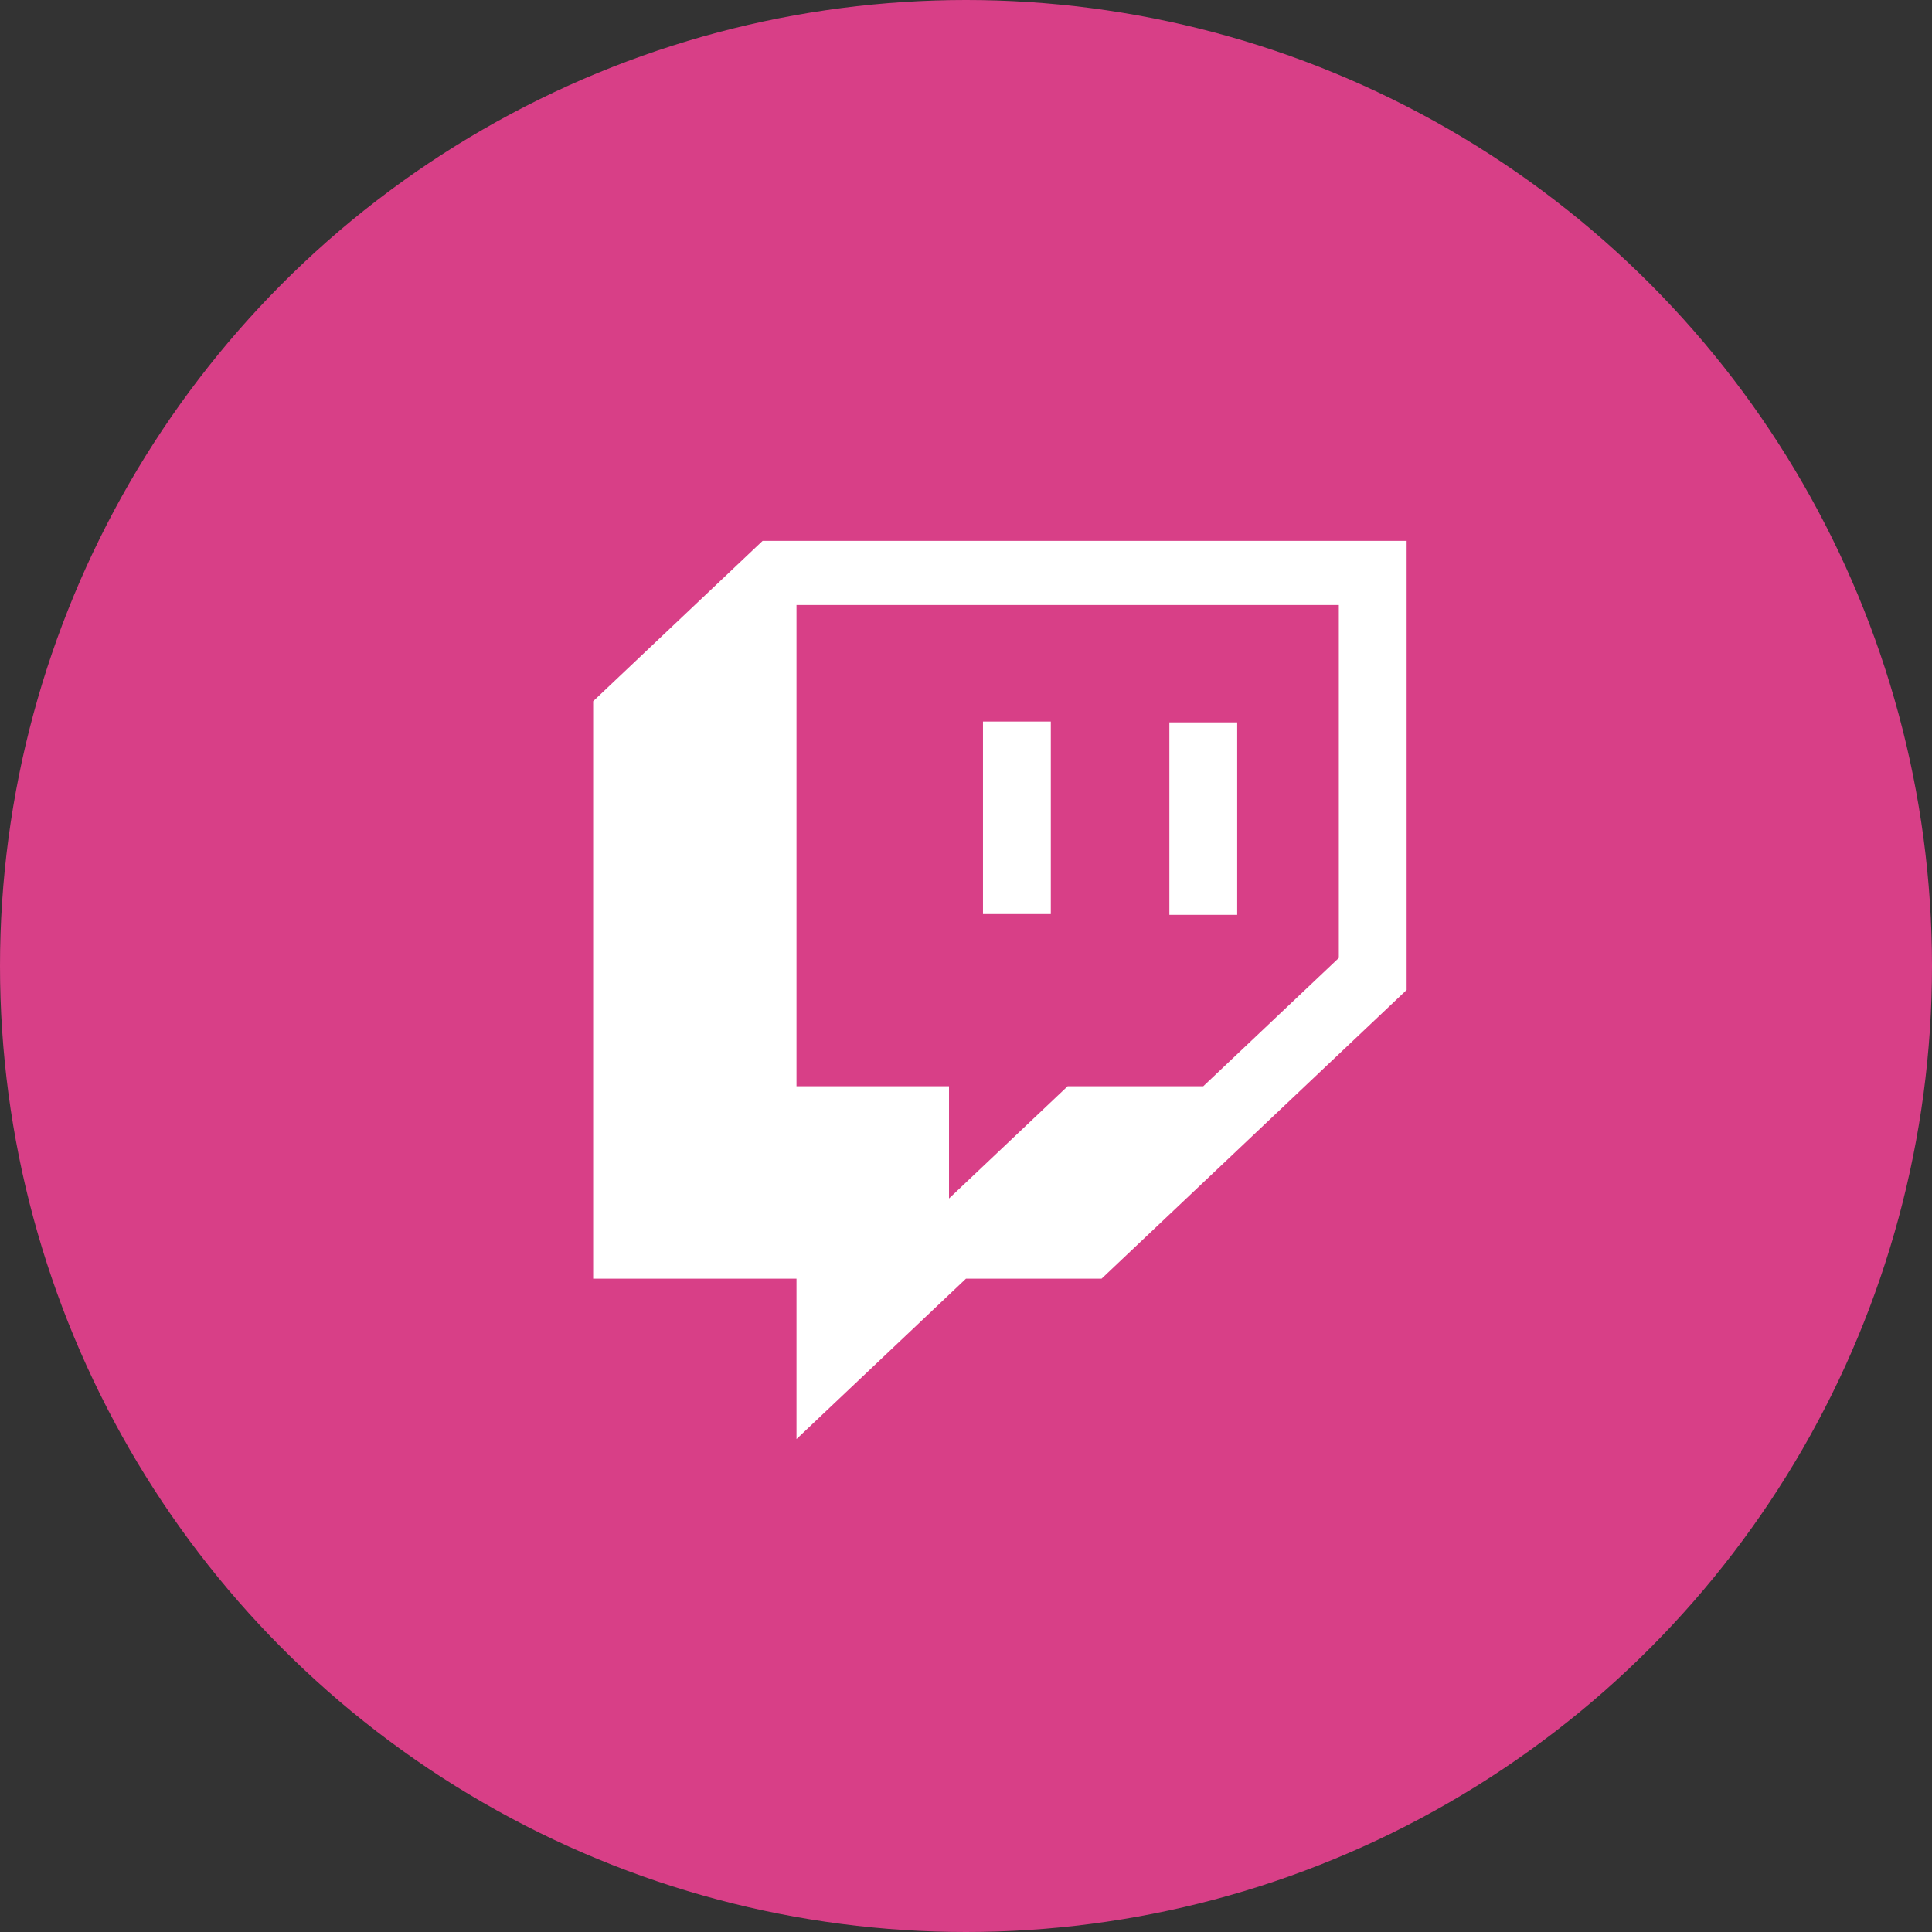 <?xml version="1.0" encoding="UTF-8"?>
<svg width="114px" height="114px" viewBox="0 0 114 114" version="1.1" xmlns="http://www.w3.org/2000/svg" xmlns:xlink="http://www.w3.org/1999/xlink">
    <rect x="0" y="0" width="114" height="114" fill="#333333" stroke="none"/>
    <!-- Generator: Sketch 63.1 (92452) - https://sketch.com -->
    <title>twitch-brands</title>
    <desc>Created with Sketch.</desc>
    <g id="Home" stroke="none" stroke-width="1" fill="none" fill-rule="evenodd">
        <g id="Mobile-Portrait" transform="translate(-16, -800)">
            <g id="twitch-brands" transform="translate(16, 800)">
                <circle id="Oval" fill="#D83F87" cx="57" cy="57" r="57"></circle>
                <path d="M73.002,42.625 L69,42.625 L69,53.98 L73.002,53.98 L73.002,42.625 Z M62.004,42.576 L58.002,42.576 L58.002,53.937 L62.004,53.937 L62.004,42.576 Z M44.998,31.914 L35,41.377 L35,75.45 L46.998,75.45 L46.998,84.914 L56.998,75.45 L65,75.45 L83,58.414 L83,31.914 L44.998,31.914 Z M78.999,56.525 L71.001,64.094 L62.999,64.094 L55.997,70.719 L55.997,64.094 L46.998,64.094 L46.998,35.7 L78.999,35.7 L78.999,56.525 Z" id="Shape" fill="#FFFFFF" fill-rule="nonzero"></path>
            </g>
        </g>
    </g>
</svg>